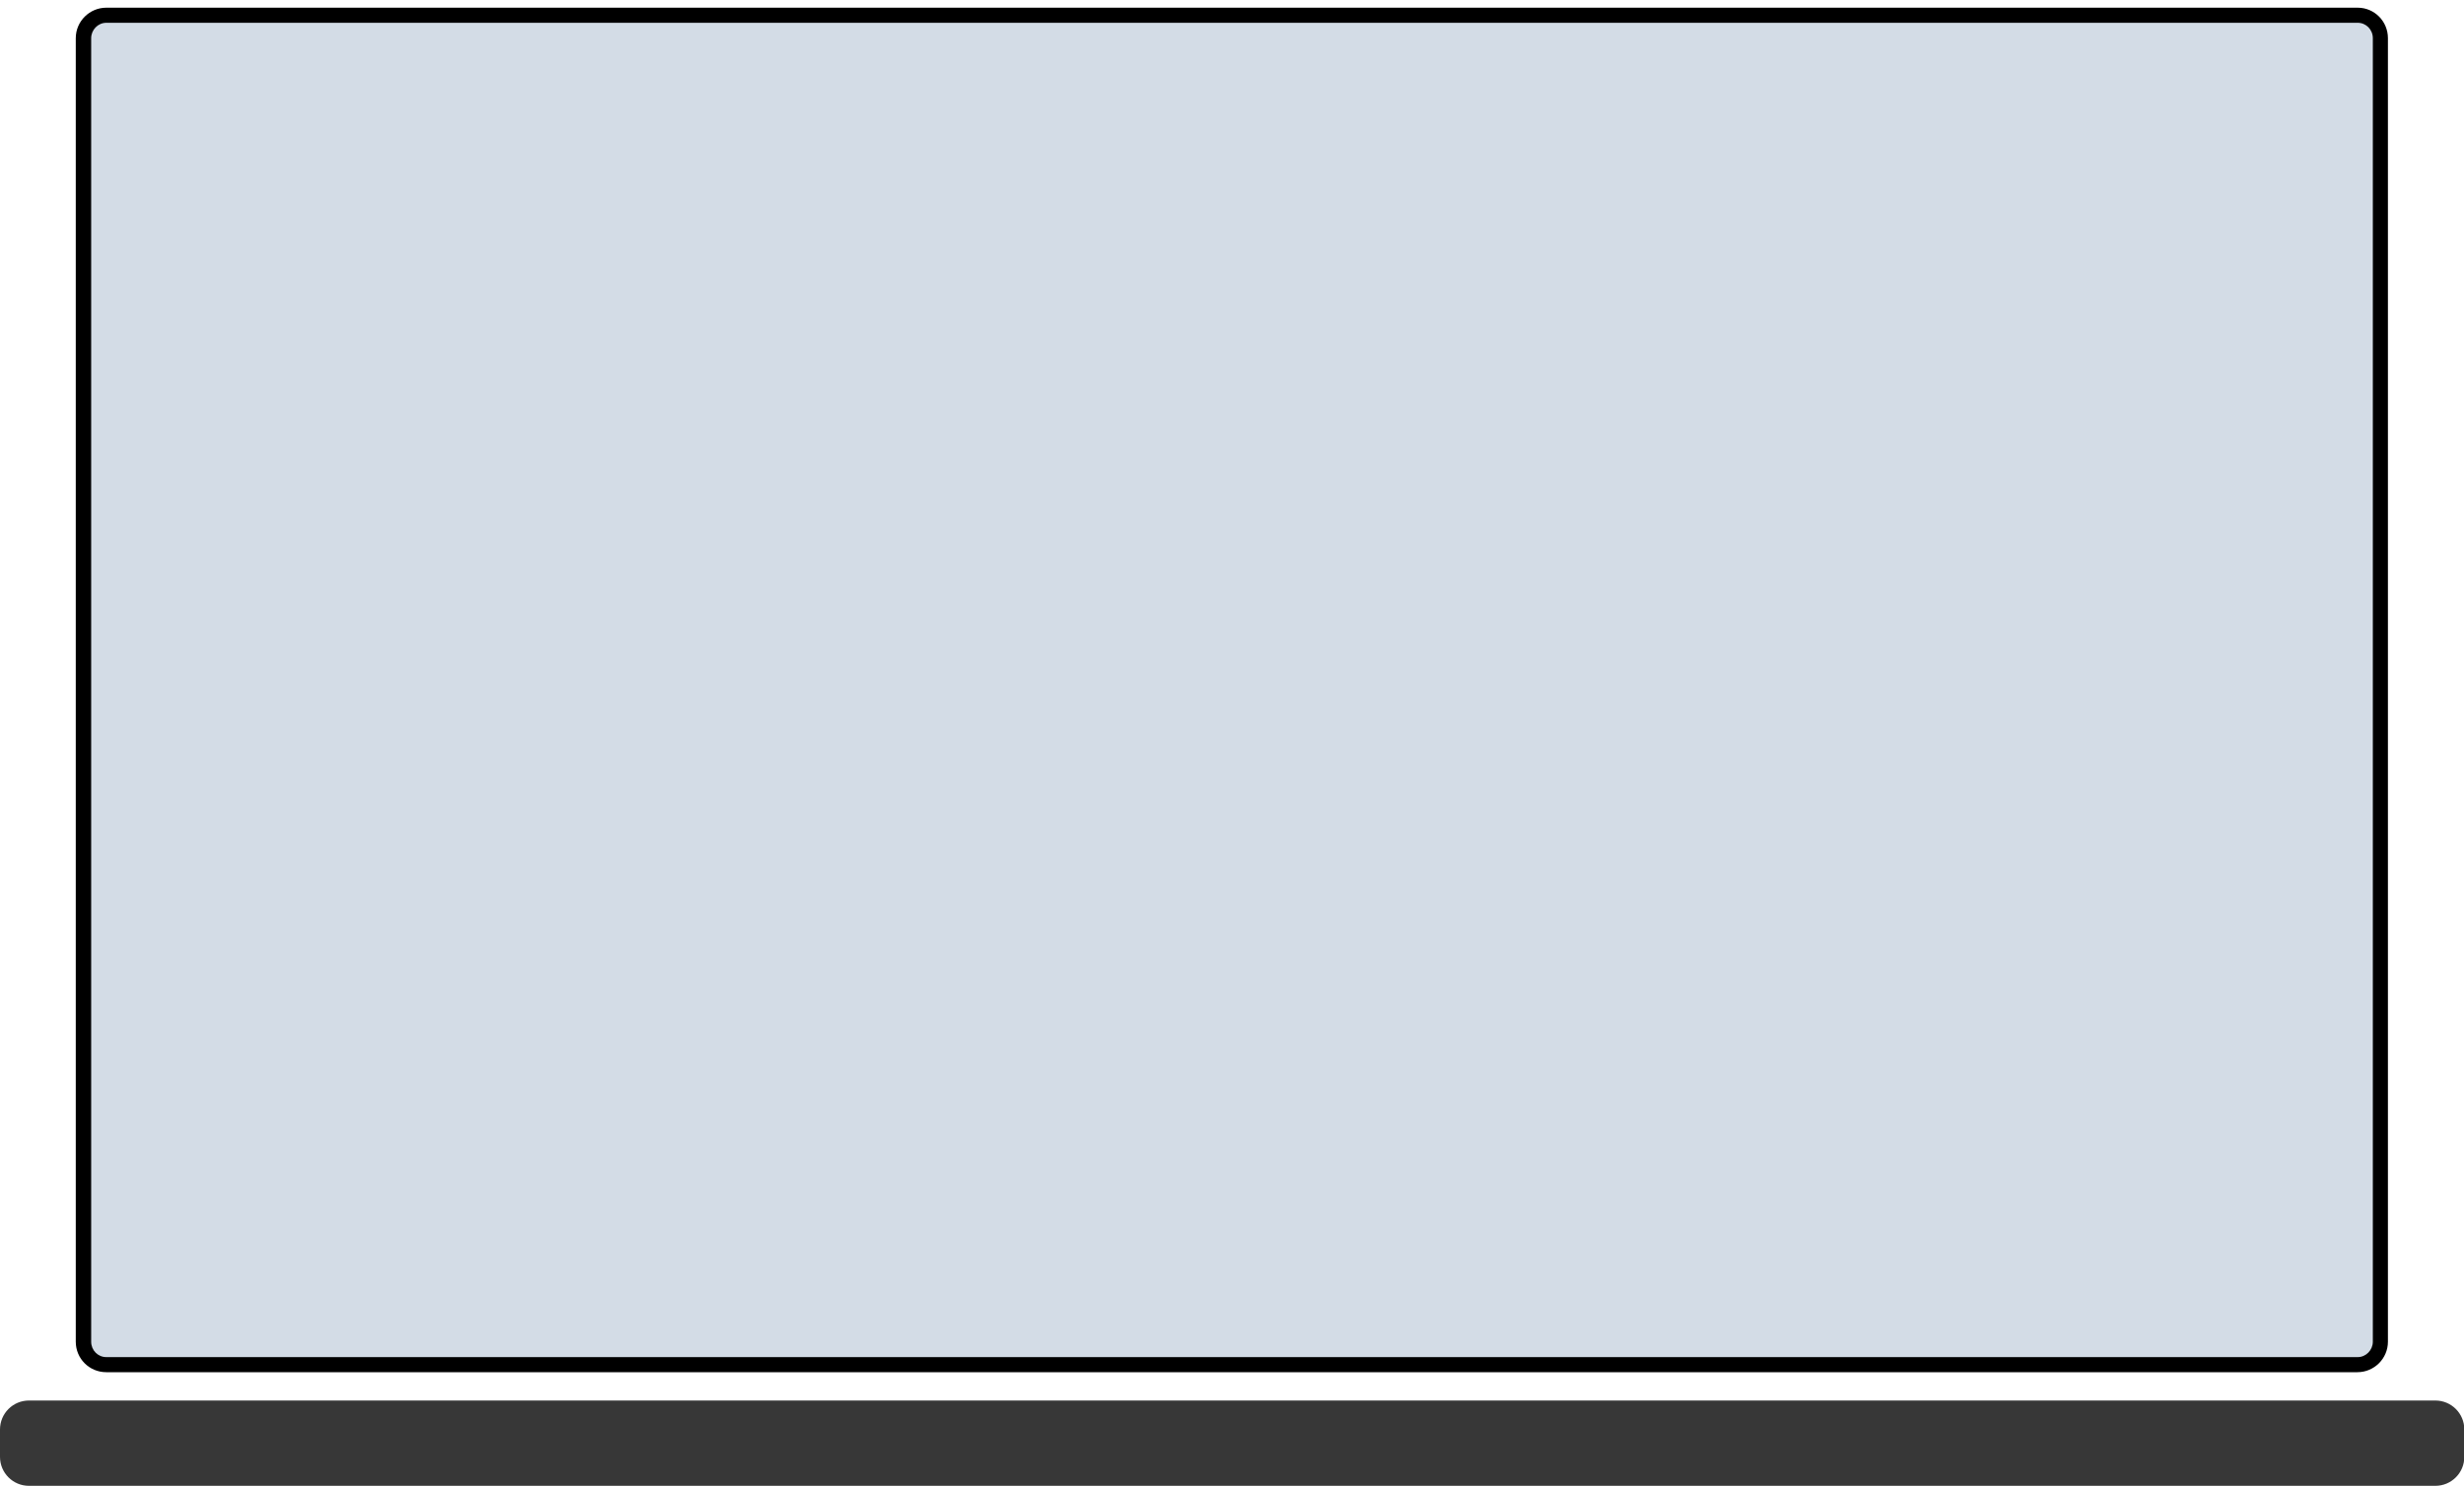 <svg xmlns="http://www.w3.org/2000/svg" viewBox="0 0 800 482.5">
  <path d="M9.4 454.8h781.3c5.2 0 9.4 4.2 9.4 9.4v8.9c0 5.2-4.2 9.4-9.4 9.4H9.4c-5.2 0-9.4-4.2-9.4-9.4v-8.9c0-5.2 4.2-9.4 9.4-9.4z" fill-rule="evenodd" clip-rule="evenodd" fill="#373737"/>
  <linearGradient id="a" gradientUnits="userSpaceOnUse" x1="35.771" y1="451.632" x2="764.23" y2="-3.559">
    <stop offset="0" stop-color="#373737"/>
    <stop offset="1" stop-color="#7a7a7a"/>
  </linearGradient>
  <path d="M34.5 443.1c-4.1 0-7.4-3.3-7.4-7.4V12.4c0-4.1 3.3-7.4 7.4-7.4h730.9c4.1 0 7.4 3.3 7.4 7.4v423.3c0 4.1-3.3 7.4-7.4 7.4H34.5z" fill-rule="evenodd" clip-rule="evenodd" fill="#d3dce6"/>
  <path d="M765.5 7.4c2.7 0 4.9 2.2 4.9 5v423.3c0 2.7-2.2 5-4.9 5h-731c-2.7 0-4.9-2.2-4.9-5V12.4c0-2.7 2.2-5 4.9-5h731m0-4.9h-731c-5.4 0-9.9 4.4-9.9 9.9v423.3c0 5.5 4.4 9.9 9.9 9.9h730.9c5.4 0 9.9-4.4 9.9-9.9V12.4c0-5.5-4.4-9.9-9.8-9.9z"/>
</svg>